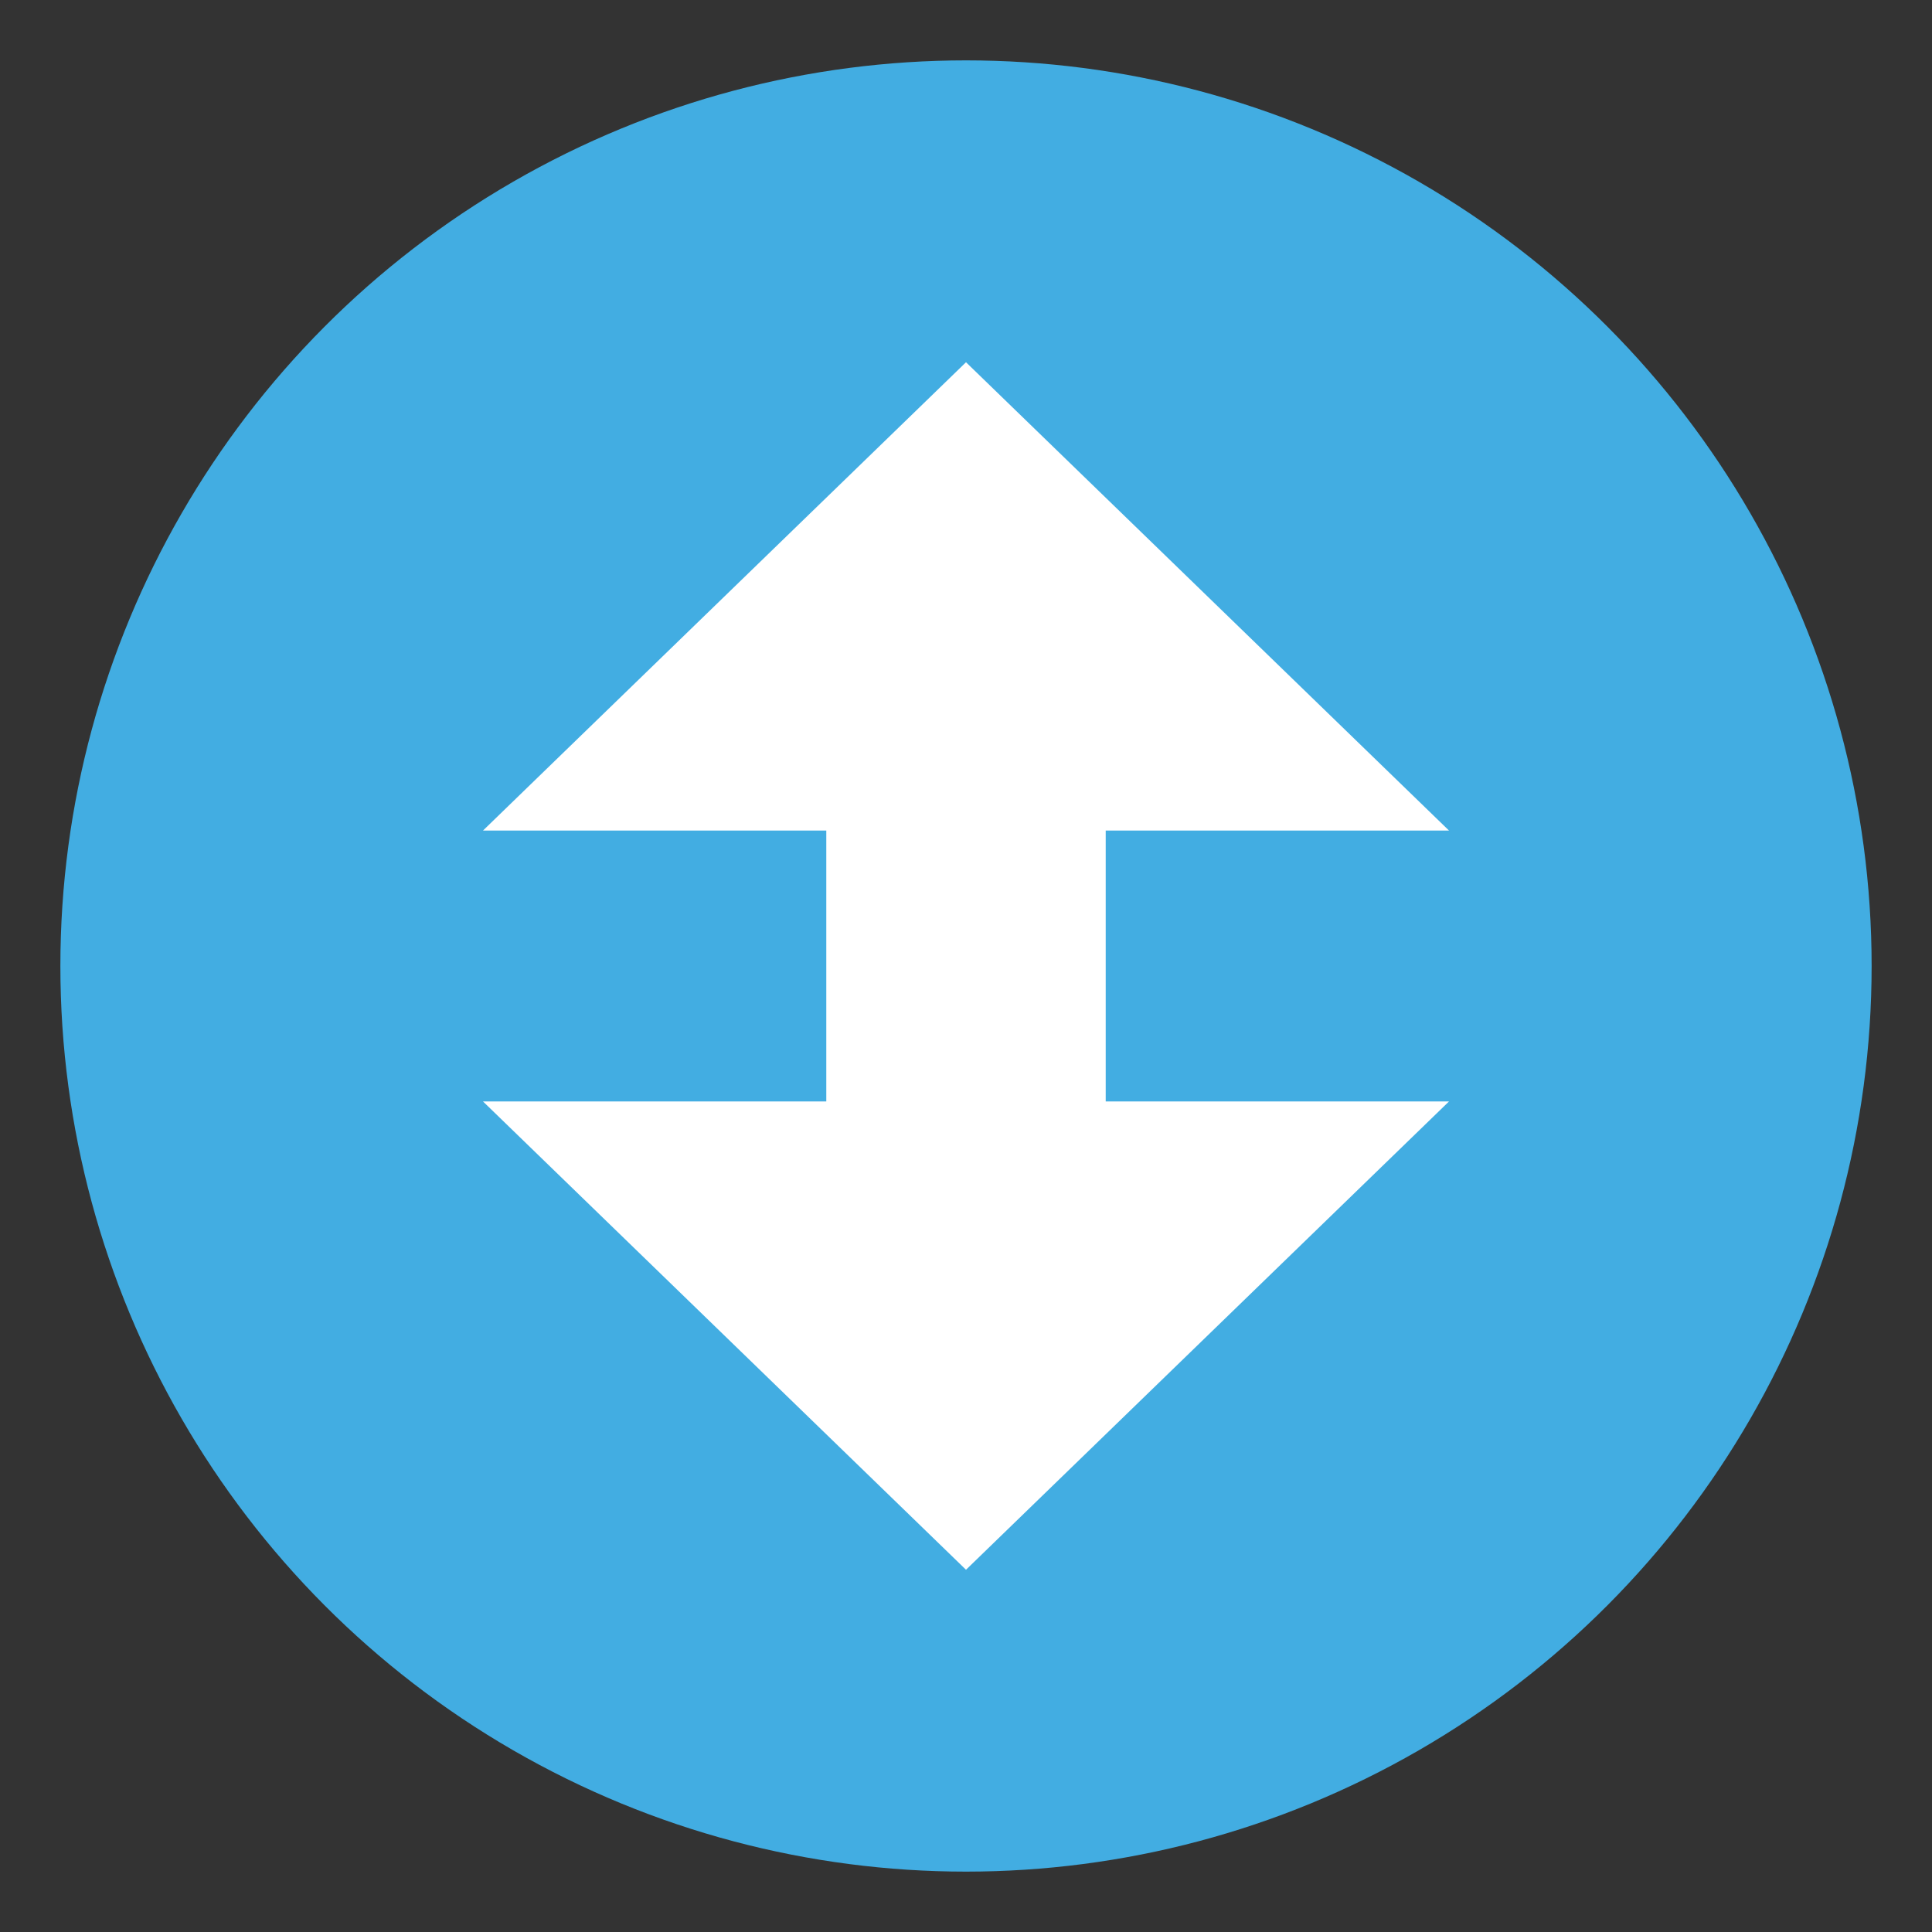 <svg xmlns="http://www.w3.org/2000/svg" viewBox="0 0 64 64" enable-background="new 0 0 64 64"><rect x="0" y="0" width="64" height="64" fill="#333333" stroke="none"/><circle fill="#42ade2" cx="32" cy="32" r="30"/><path fill="#fff" d="m32 52l16-15.513h-11.372v-8.974h11.372l-16-15.513-16 15.513h11.372v8.974h-11.372z"/></svg>